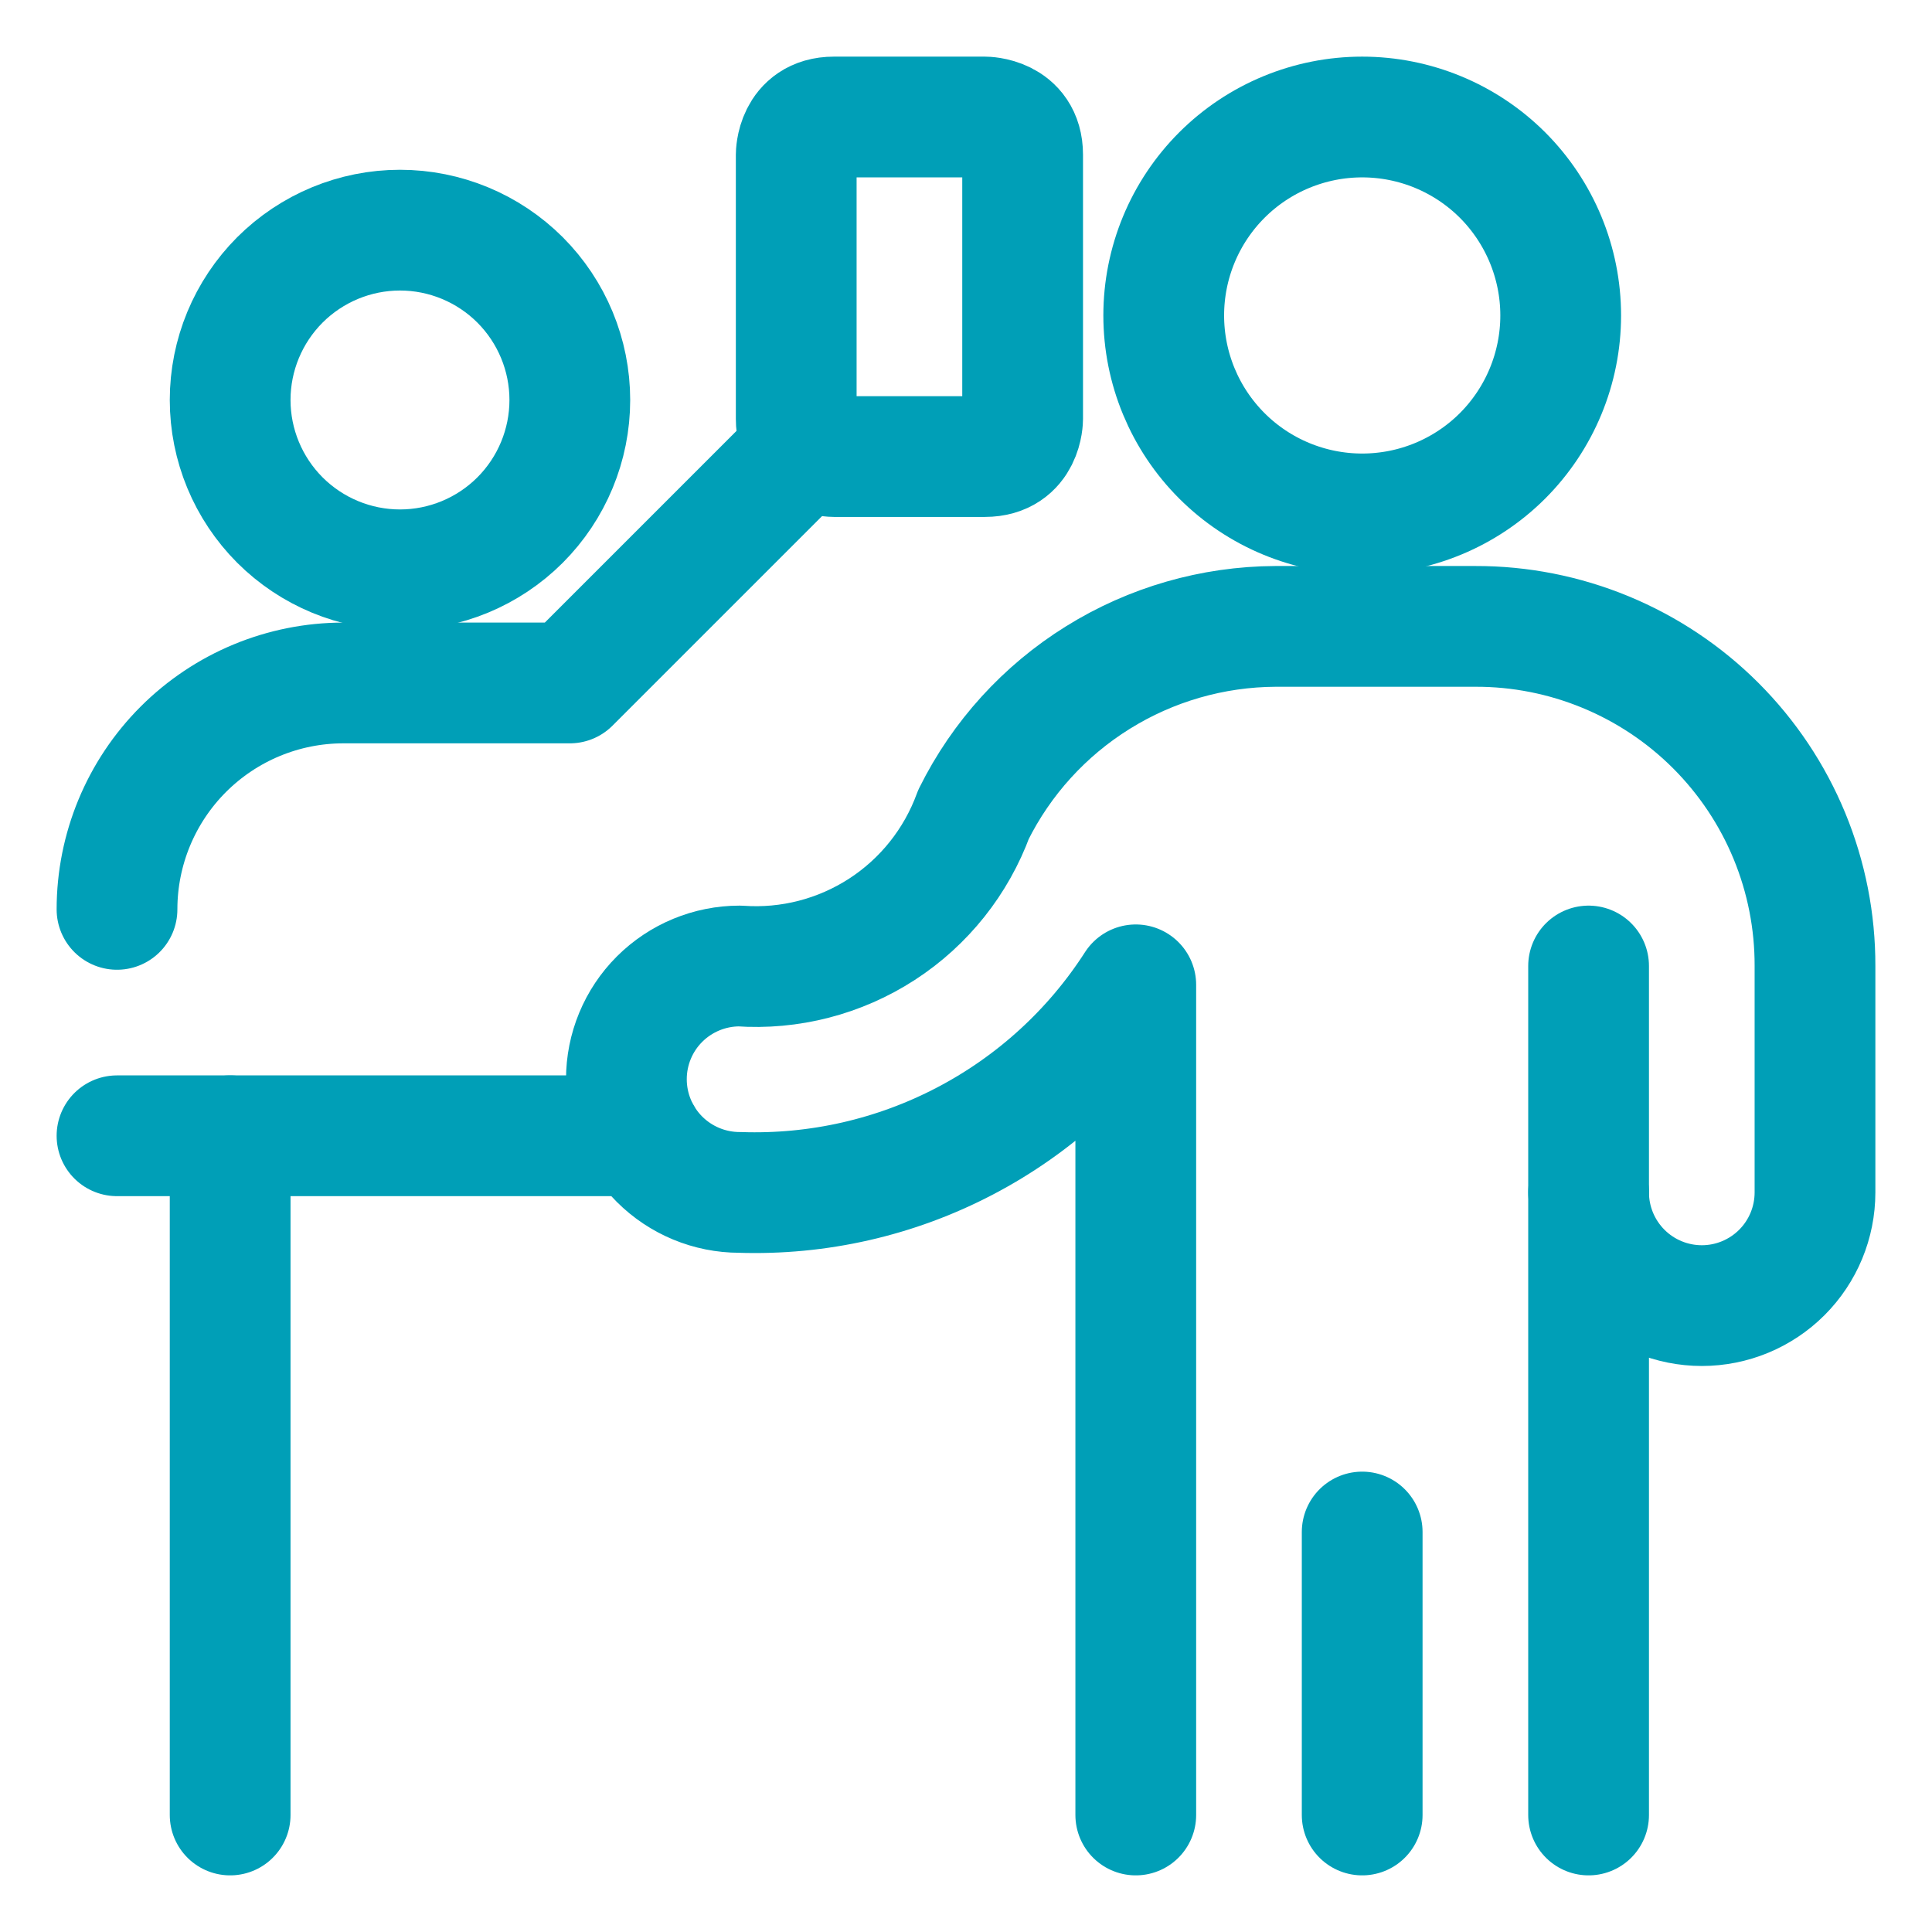 <?xml version="1.0" encoding="UTF-8"?>
<svg xmlns="http://www.w3.org/2000/svg" width="32" height="32" viewBox="0 0 32 32" fill="none">
  <g id="Information-Desk-Ticket--Streamline-Ultimate" clip-path="url(#clip0_406_1105)">
    <g id="Group">
      <g id="Group_2">
        <g id="Group_3">
          <path id="Vector" d="M19.275 5.225C19.275 6.097 19.621 6.933 20.238 7.55C20.854 8.166 21.691 8.512 22.562 8.512C23.434 8.512 24.27 8.166 24.887 7.55C25.503 6.933 25.85 6.097 25.85 5.225C25.85 4.353 25.503 3.517 24.887 2.9C24.27 2.284 23.434 1.938 22.562 1.938C21.691 1.938 20.854 2.284 20.238 2.9C19.621 3.517 19.275 4.353 19.275 5.225Z" stroke="#009FB7" stroke-width="2" stroke-linecap="round" stroke-linejoin="round"></path>
          <path id="Vector_2" d="M22.562 25.375V30.062" stroke="#009FB7" stroke-width="2" stroke-linecap="round" stroke-linejoin="round"></path>
          <path id="Vector_3" d="M26.312 30.062V19.75C26.312 20.247 26.51 20.724 26.862 21.076C27.213 21.427 27.69 21.625 28.188 21.625C28.685 21.625 29.162 21.427 29.513 21.076C29.865 20.724 30.062 20.247 30.062 19.75V16C30.064 15.261 29.92 14.529 29.638 13.845C29.356 13.162 28.941 12.541 28.419 12.019C27.896 11.496 27.275 11.082 26.592 10.8C25.909 10.518 25.177 10.373 24.438 10.375H21.125C20.085 10.38 19.067 10.673 18.184 11.223C17.301 11.772 16.588 12.556 16.125 13.488C15.839 14.27 15.307 14.939 14.608 15.392C13.909 15.845 13.081 16.059 12.25 16C11.753 16 11.276 16.198 10.924 16.549C10.572 16.901 10.375 17.378 10.375 17.875C10.375 18.372 10.572 18.849 10.924 19.201C11.276 19.552 11.753 19.75 12.25 19.75C13.548 19.794 14.835 19.501 15.985 18.898C17.136 18.296 18.11 17.405 18.812 16.312V30.062" stroke="#009FB7" stroke-width="2" stroke-linecap="round" stroke-linejoin="round"></path>
          <path id="Vector_4" d="M26.312 19.75V16" stroke="#009FB7" stroke-width="2" stroke-linecap="round" stroke-linejoin="round"></path>
        </g>
        <path id="Vector_5" d="M3.812 6.625C3.812 7.371 4.109 8.086 4.636 8.614C5.164 9.141 5.879 9.438 6.625 9.438C7.371 9.438 8.086 9.141 8.614 8.614C9.141 8.086 9.438 7.371 9.438 6.625C9.438 5.879 9.141 5.164 8.614 4.636C8.086 4.109 7.371 3.812 6.625 3.812C5.879 3.812 5.164 4.109 4.636 4.636C4.109 5.164 3.812 5.879 3.812 6.625Z" stroke="#009FB7" stroke-width="2" stroke-linecap="round" stroke-linejoin="round"></path>
        <path id="Vector_6" d="M1.938 15.062C1.938 14.068 2.333 13.114 3.036 12.411C3.739 11.708 4.693 11.312 5.688 11.312H9.438L13.375 7.375" stroke="#009FB7" stroke-width="2" stroke-linecap="round" stroke-linejoin="round"></path>
        <path id="Vector_7" d="M1.938 18.812H10.625" stroke="#009FB7" stroke-width="2" stroke-linecap="round" stroke-linejoin="round"></path>
        <path id="Vector_8" d="M3.812 30.062V18.812" stroke="#009FB7" stroke-width="2" stroke-linecap="round" stroke-linejoin="round"></path>
      </g>
      <path id="Vector_9" d="M13.812 1.938H16.312C16.312 1.938 16.938 1.938 16.938 2.562V6.938C16.938 6.938 16.938 7.562 16.312 7.562H13.812C13.812 7.562 13.188 7.562 13.188 6.938V2.562C13.188 2.562 13.188 1.938 13.812 1.938Z" stroke="#009FB7" stroke-width="2" stroke-linecap="round" stroke-linejoin="round"></path>
    </g>
  </g>
  <defs>
    <clipPath id="clip0_406_1105">
      <rect width="32" height="32" fill="white"></rect>
    </clipPath>
  </defs>
</svg>
